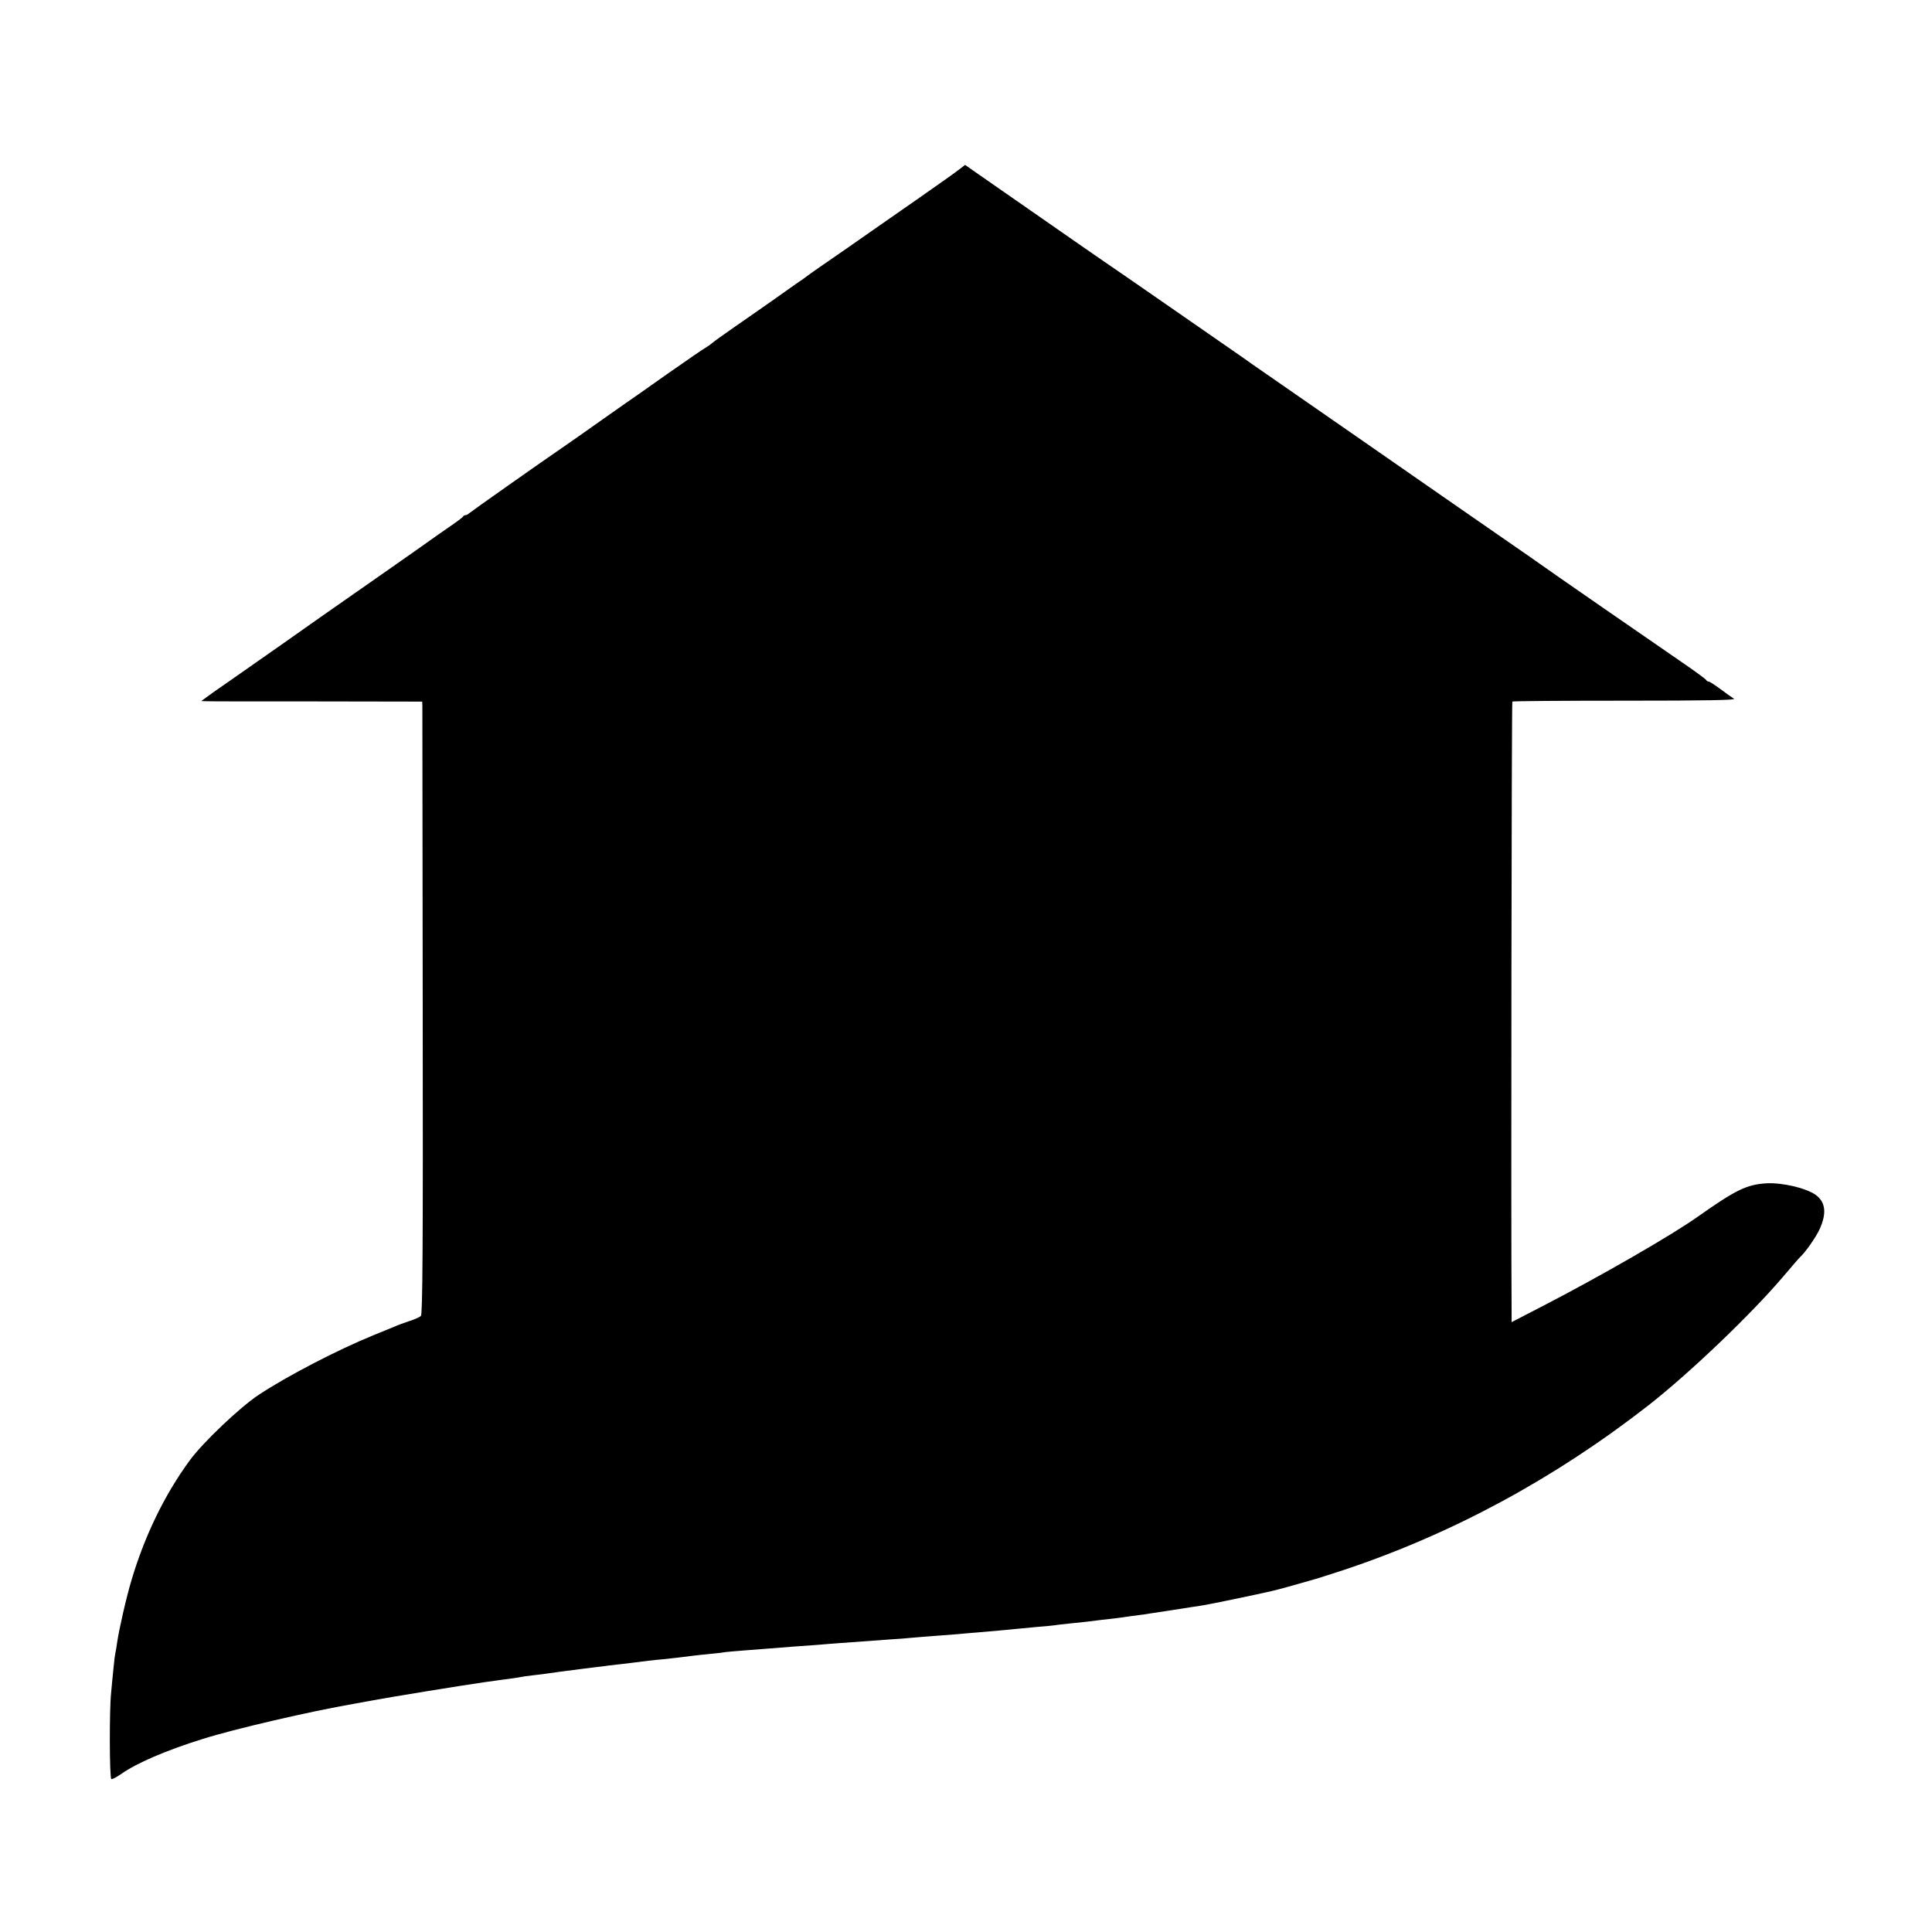 <?xml version="1.0" standalone="no"?>
<!DOCTYPE svg PUBLIC "-//W3C//DTD SVG 20010904//EN"
 "http://www.w3.org/TR/2001/REC-SVG-20010904/DTD/svg10.dtd">
<svg version="1.0" xmlns="http://www.w3.org/2000/svg"
 width="1080pt" height="1080pt" viewBox="0 0 1080 1080"
 preserveAspectRatio="xMidYMid meet">
<g transform="translate(0,1080) scale(0.1,-0.1)"
fill="#000000" stroke="none">
<path d="M5353 9846 c-22 -17 -119 -85 -213 -151 -95 -66 -209 -146 -254 -177
-44 -31 -110 -77 -146 -102 -132 -91 -216 -149 -236 -165 -12 -9 -30 -22 -40
-28 -11 -7 -68 -48 -129 -91 -60 -43 -162 -113 -225 -157 -63 -44 -121 -85
-128 -92 -8 -7 -23 -18 -35 -25 -12 -6 -112 -75 -222 -152 -110 -78 -211 -149
-225 -158 -14 -10 -79 -56 -145 -102 -66 -47 -149 -105 -185 -130 -149 -102
-536 -375 -547 -385 -7 -6 -16 -11 -22 -11 -5 0 -11 -4 -13 -8 -1 -4 -39 -32
-83 -62 -44 -30 -84 -59 -90 -63 -7 -6 -394 -277 -595 -417 -8 -6 -112 -78
-230 -162 -118 -83 -258 -180 -310 -217 -53 -36 -109 -76 -125 -88 l-30 -22
30 -1 c17 -1 294 -1 618 -1 l587 -1 1 -21 c0 -12 1 -782 2 -1711 2 -1330 -1
-1692 -10 -1702 -7 -7 -36 -20 -65 -29 -29 -10 -66 -23 -83 -31 -16 -7 -68
-28 -115 -47 -206 -84 -483 -228 -645 -335 -104 -69 -314 -268 -386 -368 -139
-190 -250 -419 -323 -664 -29 -95 -71 -281 -81 -350 -3 -25 -8 -52 -10 -60 -2
-8 -7 -44 -10 -80 -4 -36 -10 -101 -14 -145 -10 -93 -9 -470 1 -480 3 -3 28 9
55 28 84 60 253 133 456 196 176 56 605 155 842 196 50 9 101 18 115 21 85 16
489 82 615 100 22 3 51 7 65 9 14 2 48 7 75 10 28 4 57 8 65 10 8 2 40 7 70
10 30 3 66 8 80 10 35 5 89 13 195 26 50 6 101 13 115 14 14 2 50 7 80 10 30
3 69 8 85 10 50 7 127 16 175 20 43 4 116 13 170 20 14 2 56 6 93 10 37 3 76
8 85 10 9 1 62 6 117 10 55 4 114 9 130 10 45 4 203 16 265 20 30 3 87 7 125
10 124 9 188 14 275 20 47 3 105 7 130 10 25 2 81 7 125 10 44 3 103 8 130 10
28 3 79 7 115 10 106 9 183 16 220 20 19 2 71 7 115 11 44 3 87 8 95 9 8 2 47
6 85 10 39 4 81 8 95 10 14 2 50 6 80 10 30 3 73 8 95 11 22 3 54 8 70 10 17
2 48 6 70 9 22 4 51 8 65 10 34 5 169 26 200 31 14 2 43 7 65 10 34 5 304 61
385 80 14 3 56 14 95 25 38 11 93 26 120 34 28 7 111 34 185 58 610 203 1182
513 1705 921 231 181 569 504 750 716 49 58 94 110 100 115 26 23 87 110 106
152 42 91 34 154 -22 194 -54 38 -187 69 -275 64 -110 -7 -170 -36 -384 -187
-145 -103 -543 -332 -862 -497 l-178 -92 0 58 c-4 486 0 3406 4 3411 3 3 288
5 632 5 457 0 621 3 607 11 -10 6 -44 30 -76 54 -31 23 -60 42 -66 42 -5 0
-11 4 -13 8 -1 4 -52 42 -113 84 -185 127 -778 537 -820 568 -22 16 -83 58
-135 94 -71 49 -723 501 -830 576 -68 47 -463 321 -555 385 -64 44 -124 86
-133 93 -20 14 -742 515 -789 546 -17 11 -170 118 -340 236 -169 118 -335 233
-368 256 l-60 42 -42 -32z"/>
</g>
</svg>
